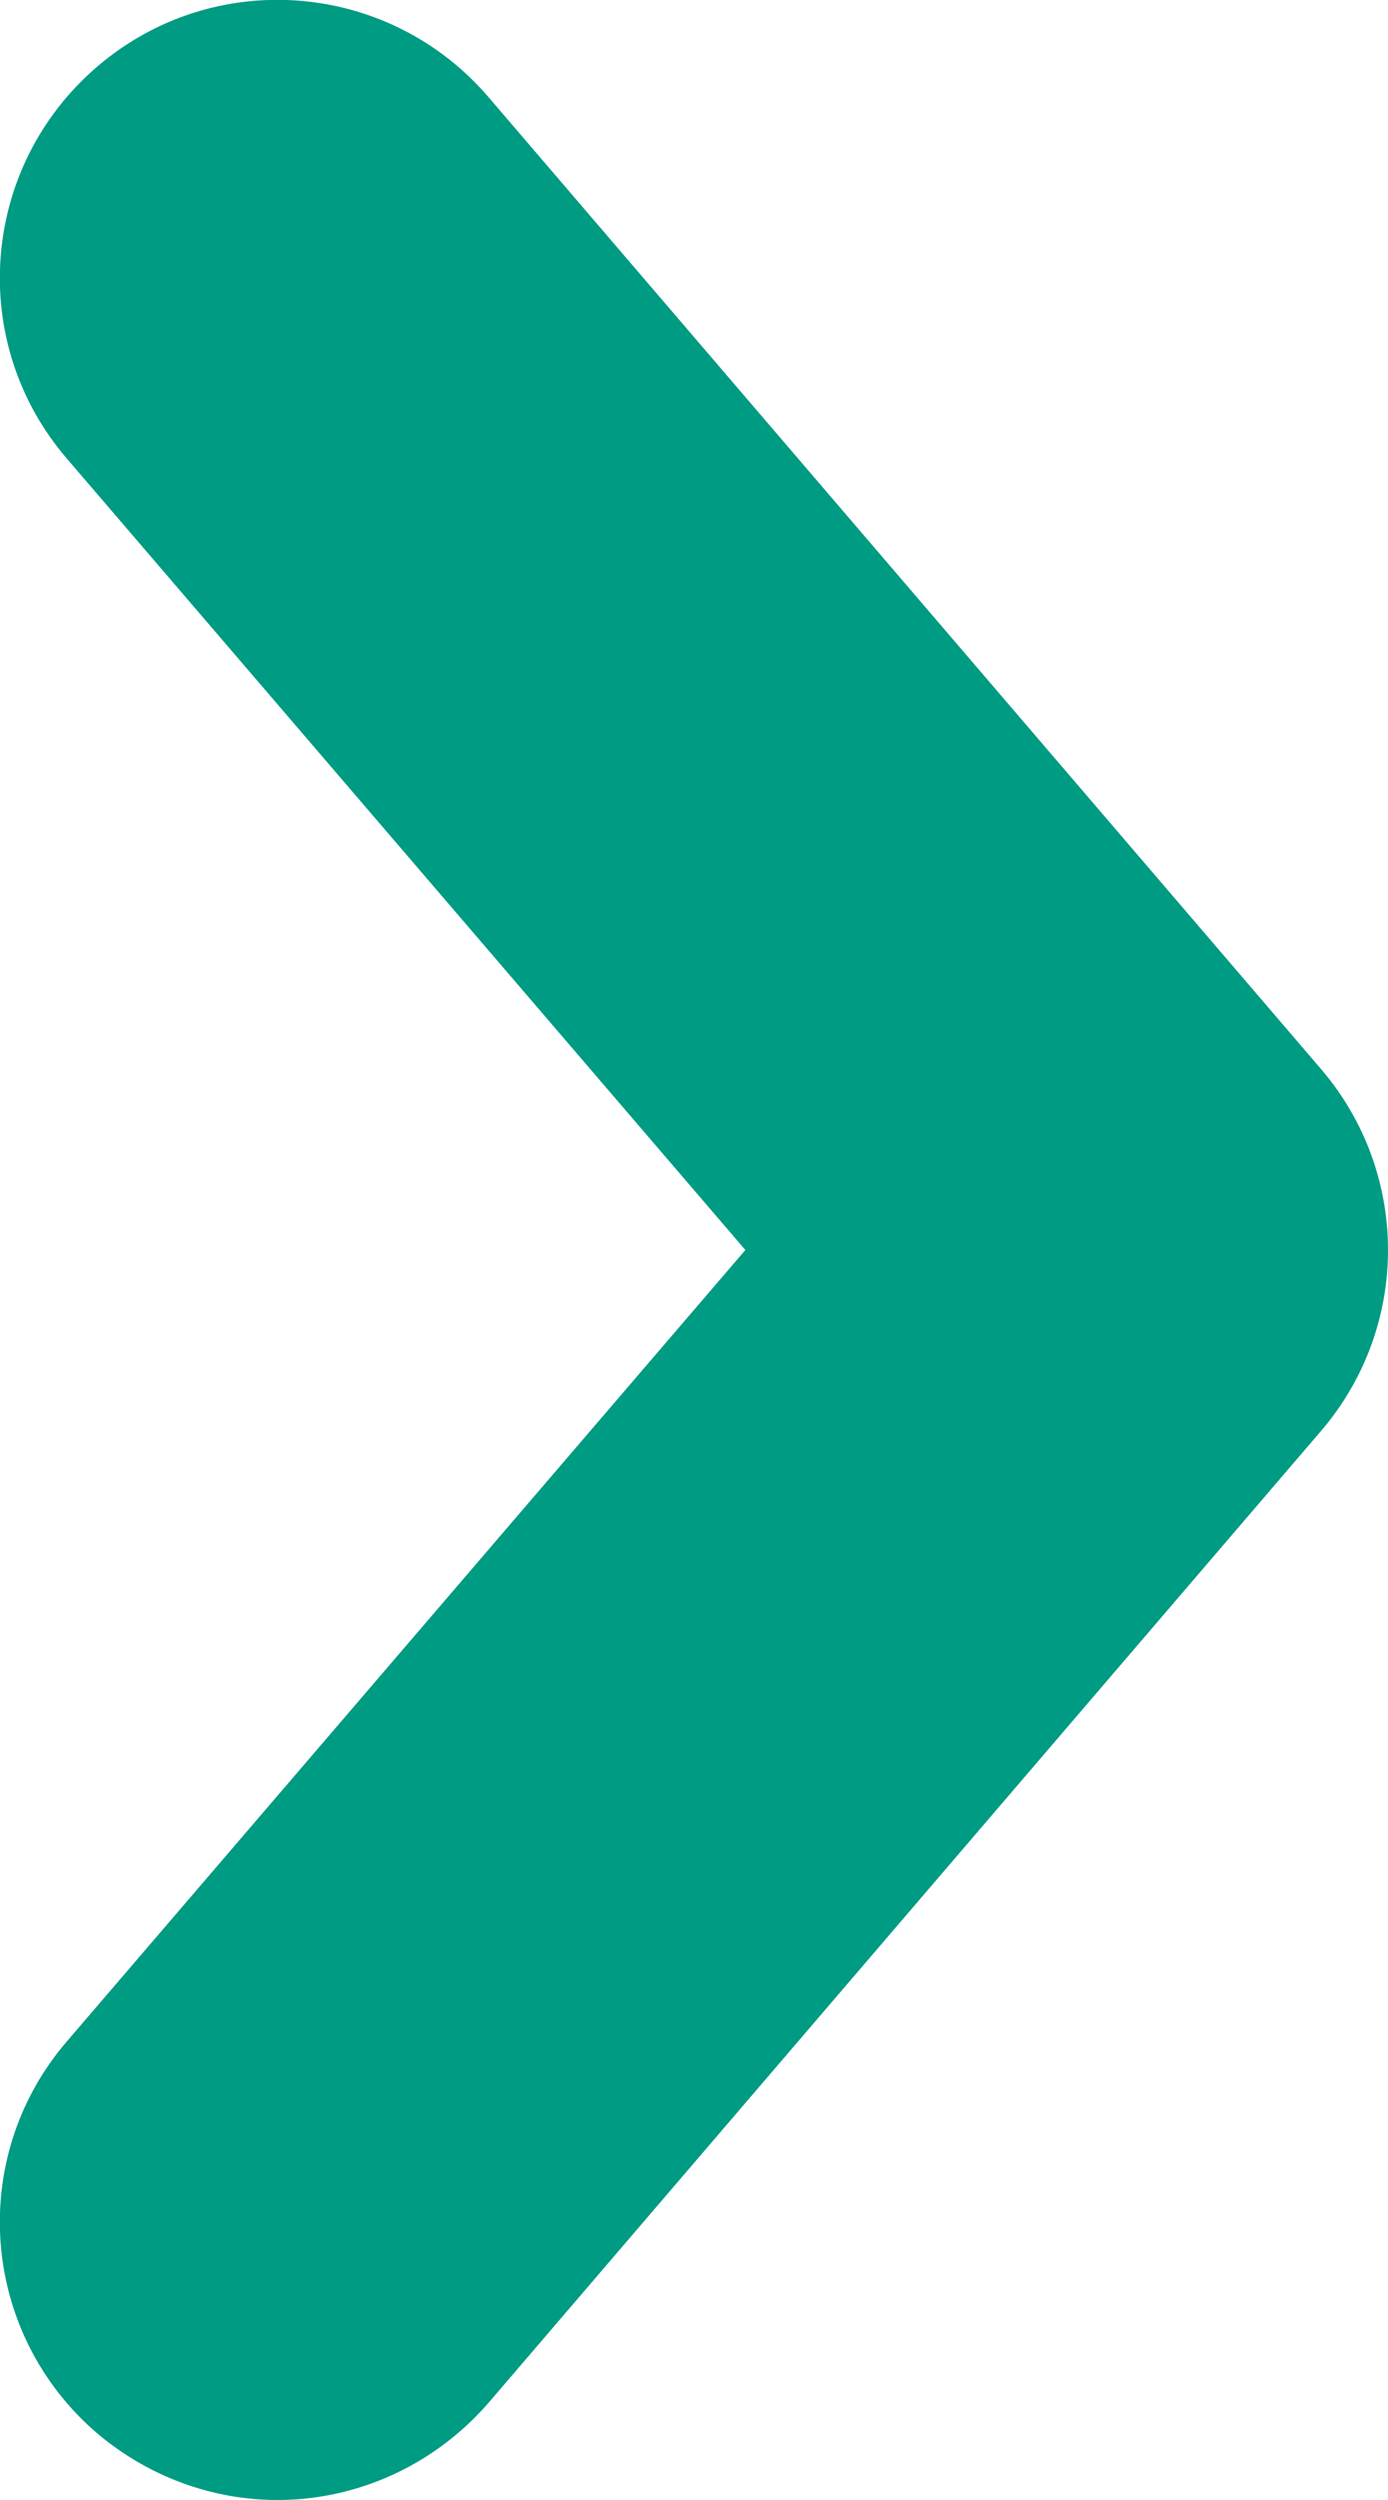 <?xml version="1.0" encoding="utf-8"?>
<!-- Generator: Adobe Illustrator 26.5.0, SVG Export Plug-In . SVG Version: 6.00 Build 0)  -->
<svg version="1.1" id="レイヤー_1" xmlns="http://www.w3.org/2000/svg" xmlns:xlink="http://www.w3.org/1999/xlink" x="0px"
	 y="0px" viewBox="0 0 10 18" style="enable-background:new 0 0 10 18;" xml:space="preserve">
<style type="text/css">
	.st0{fill:#009B83;}
</style>
<path class="st0" d="M2,18c-0.46,0-0.92-0.16-1.3-0.48c-0.84-0.72-0.94-1.98-0.22-2.82L5.37,9L0.48,3.3
	C-0.24,2.46-0.14,1.2,0.7,0.48C1.54-0.24,2.8-0.14,3.52,0.7l6,7c0.64,0.75,0.64,1.85,0,2.6l-6,7C3.12,17.76,2.56,18,2,18z"/>
</svg>
